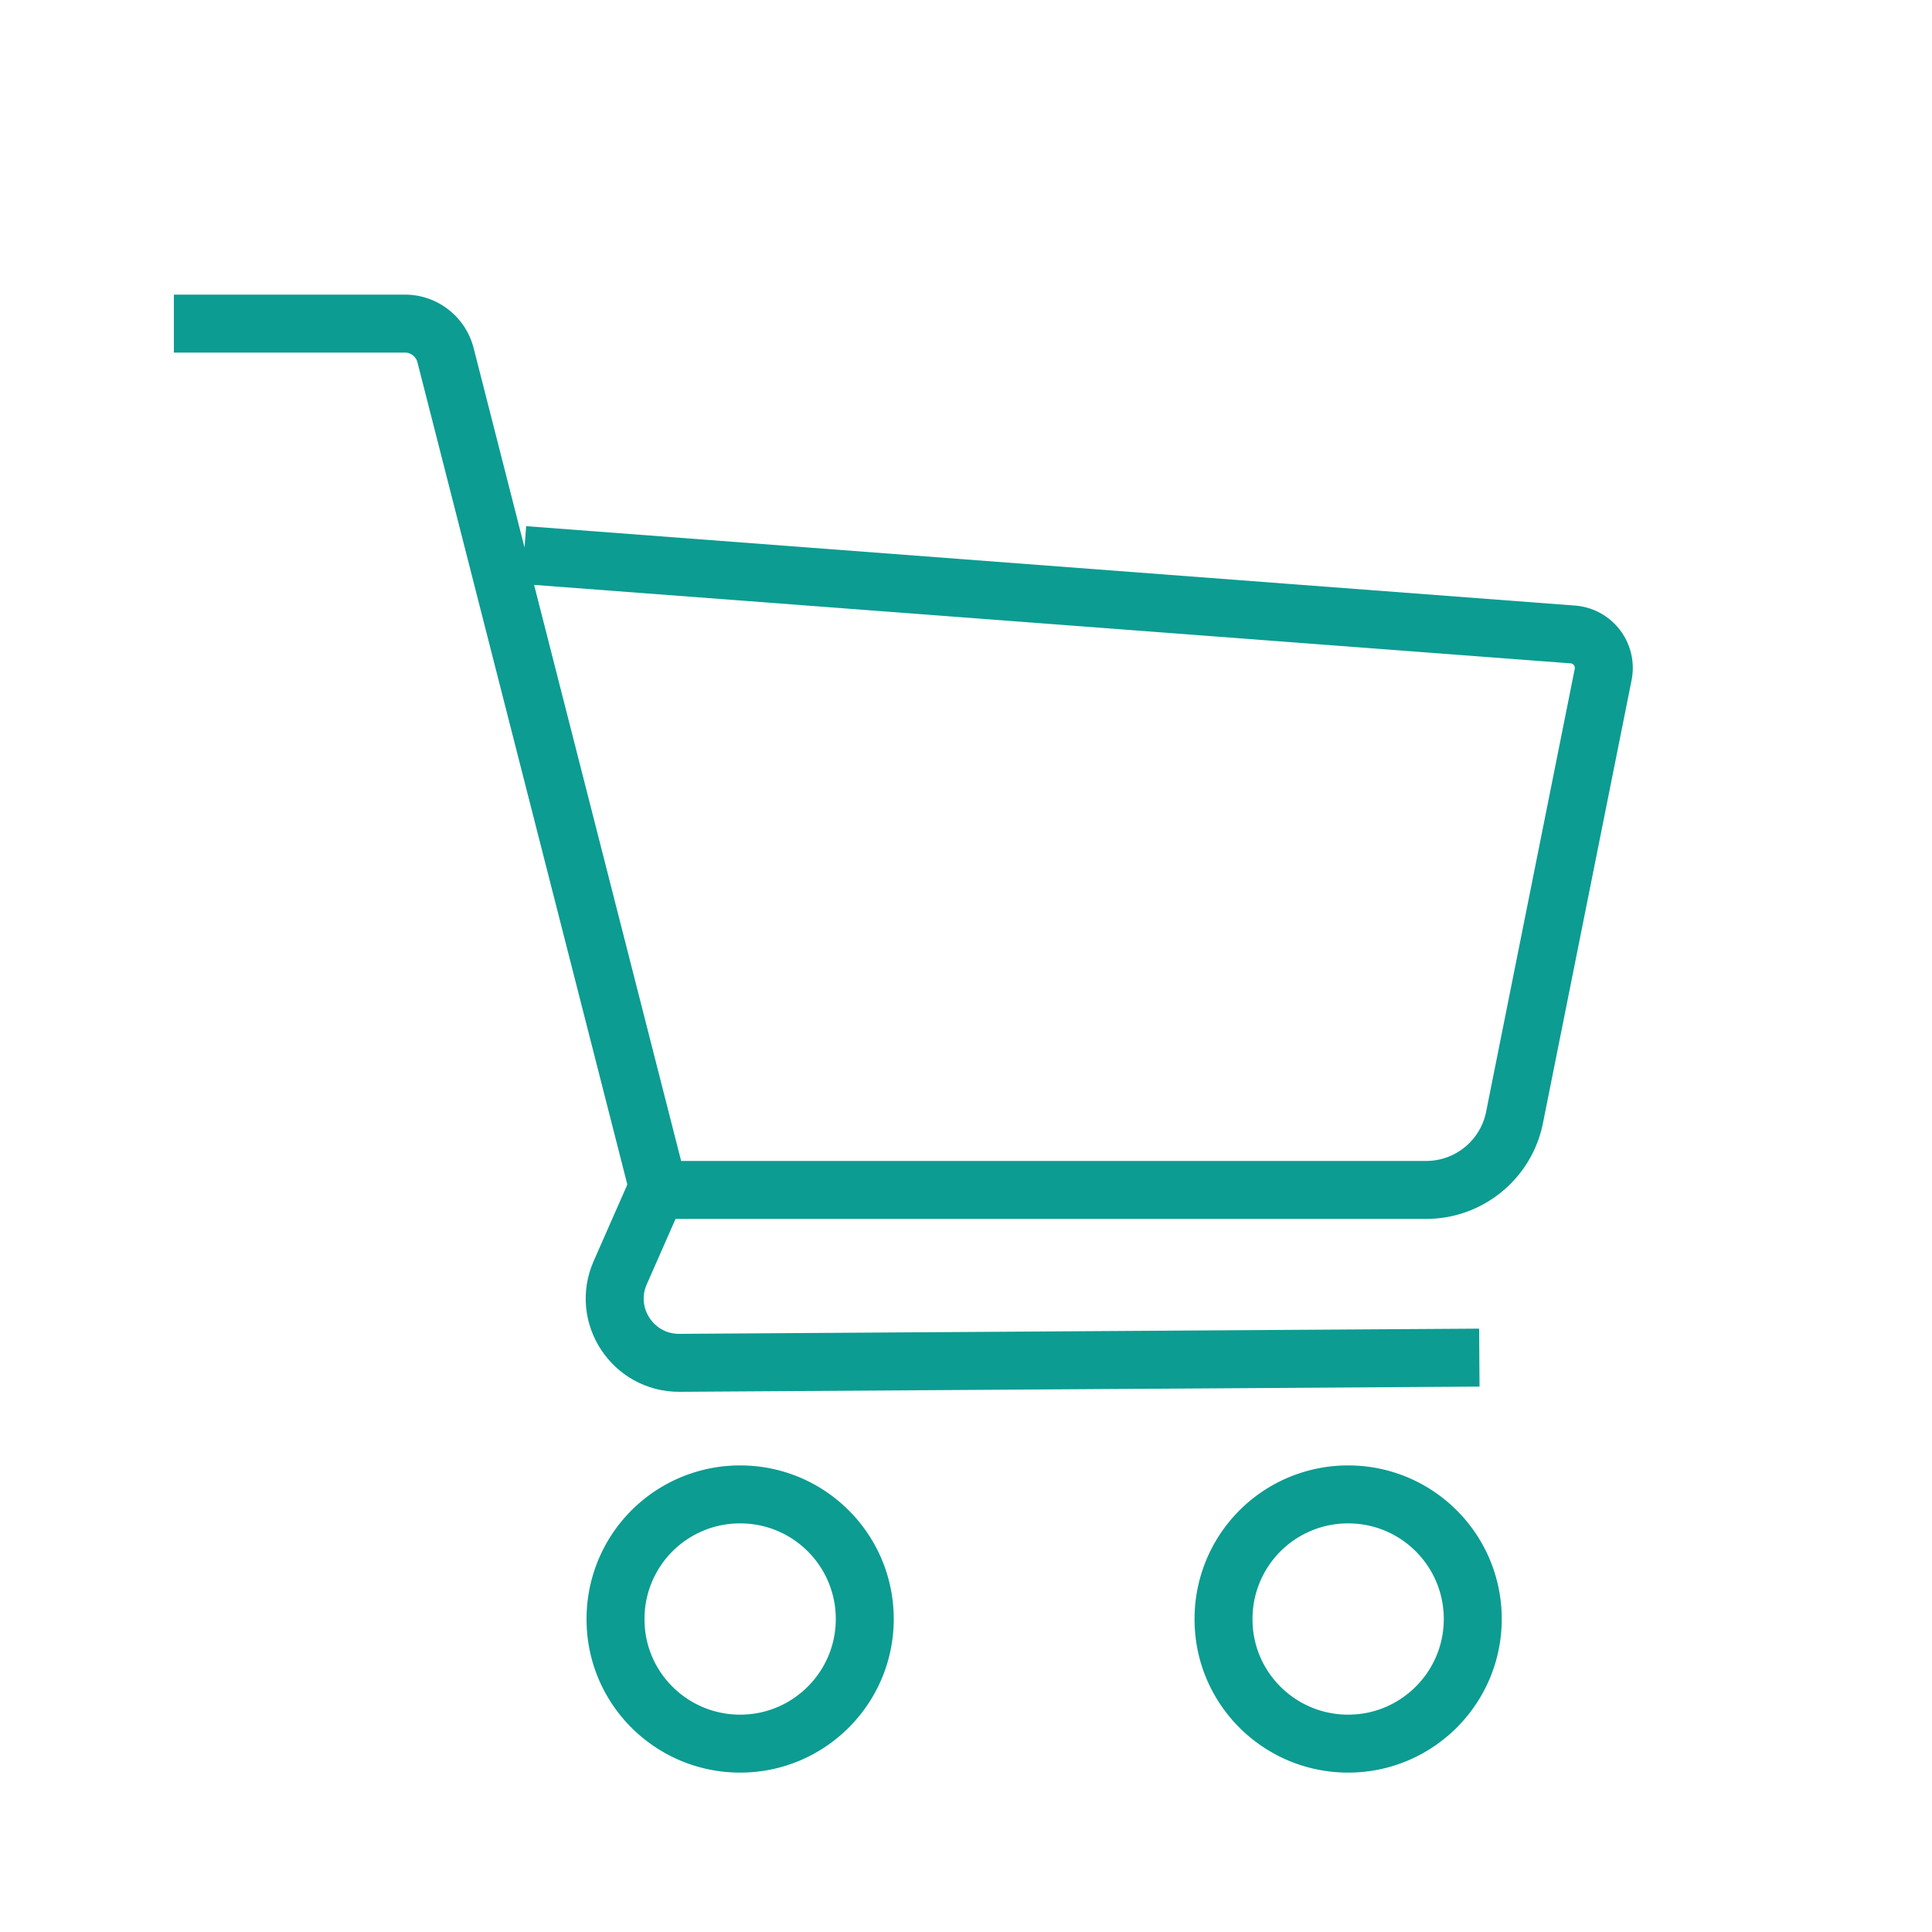 <svg xmlns="http://www.w3.org/2000/svg" id="svg" viewBox="0 0 100 100"><defs><style>.cls-1{fill:none;stroke:#0c9c92;stroke-linejoin:round;stroke-width:3px}</style></defs><path d="M38.31 77.35c3.57 0 6.45 2.89 6.45 6.45s-2.89 6.45-6.45 6.45-6.46-2.88-6.45-6.45a6.44 6.44 0 0 1 6.45-6.45Zm31.47 0c3.57 0 6.45 2.89 6.45 6.45s-2.89 6.45-6.45 6.45-6.46-2.88-6.45-6.45a6.44 6.44 0 0 1 6.45-6.45ZM9 16.75h11.96c.99 0 1.85.67 2.1 1.63l11.03 43.21h39.73c2.22 0 4.13-1.57 4.57-3.74l4.59-22.94c.2-1.02-.53-1.99-1.57-2.07l-54.29-4.11" class="cls-1"/><path d="m34.08 61.38-1.98 4.5c-.97 2.2.66 4.67 3.06 4.66l41.41-.27" class="cls-1"/></svg>